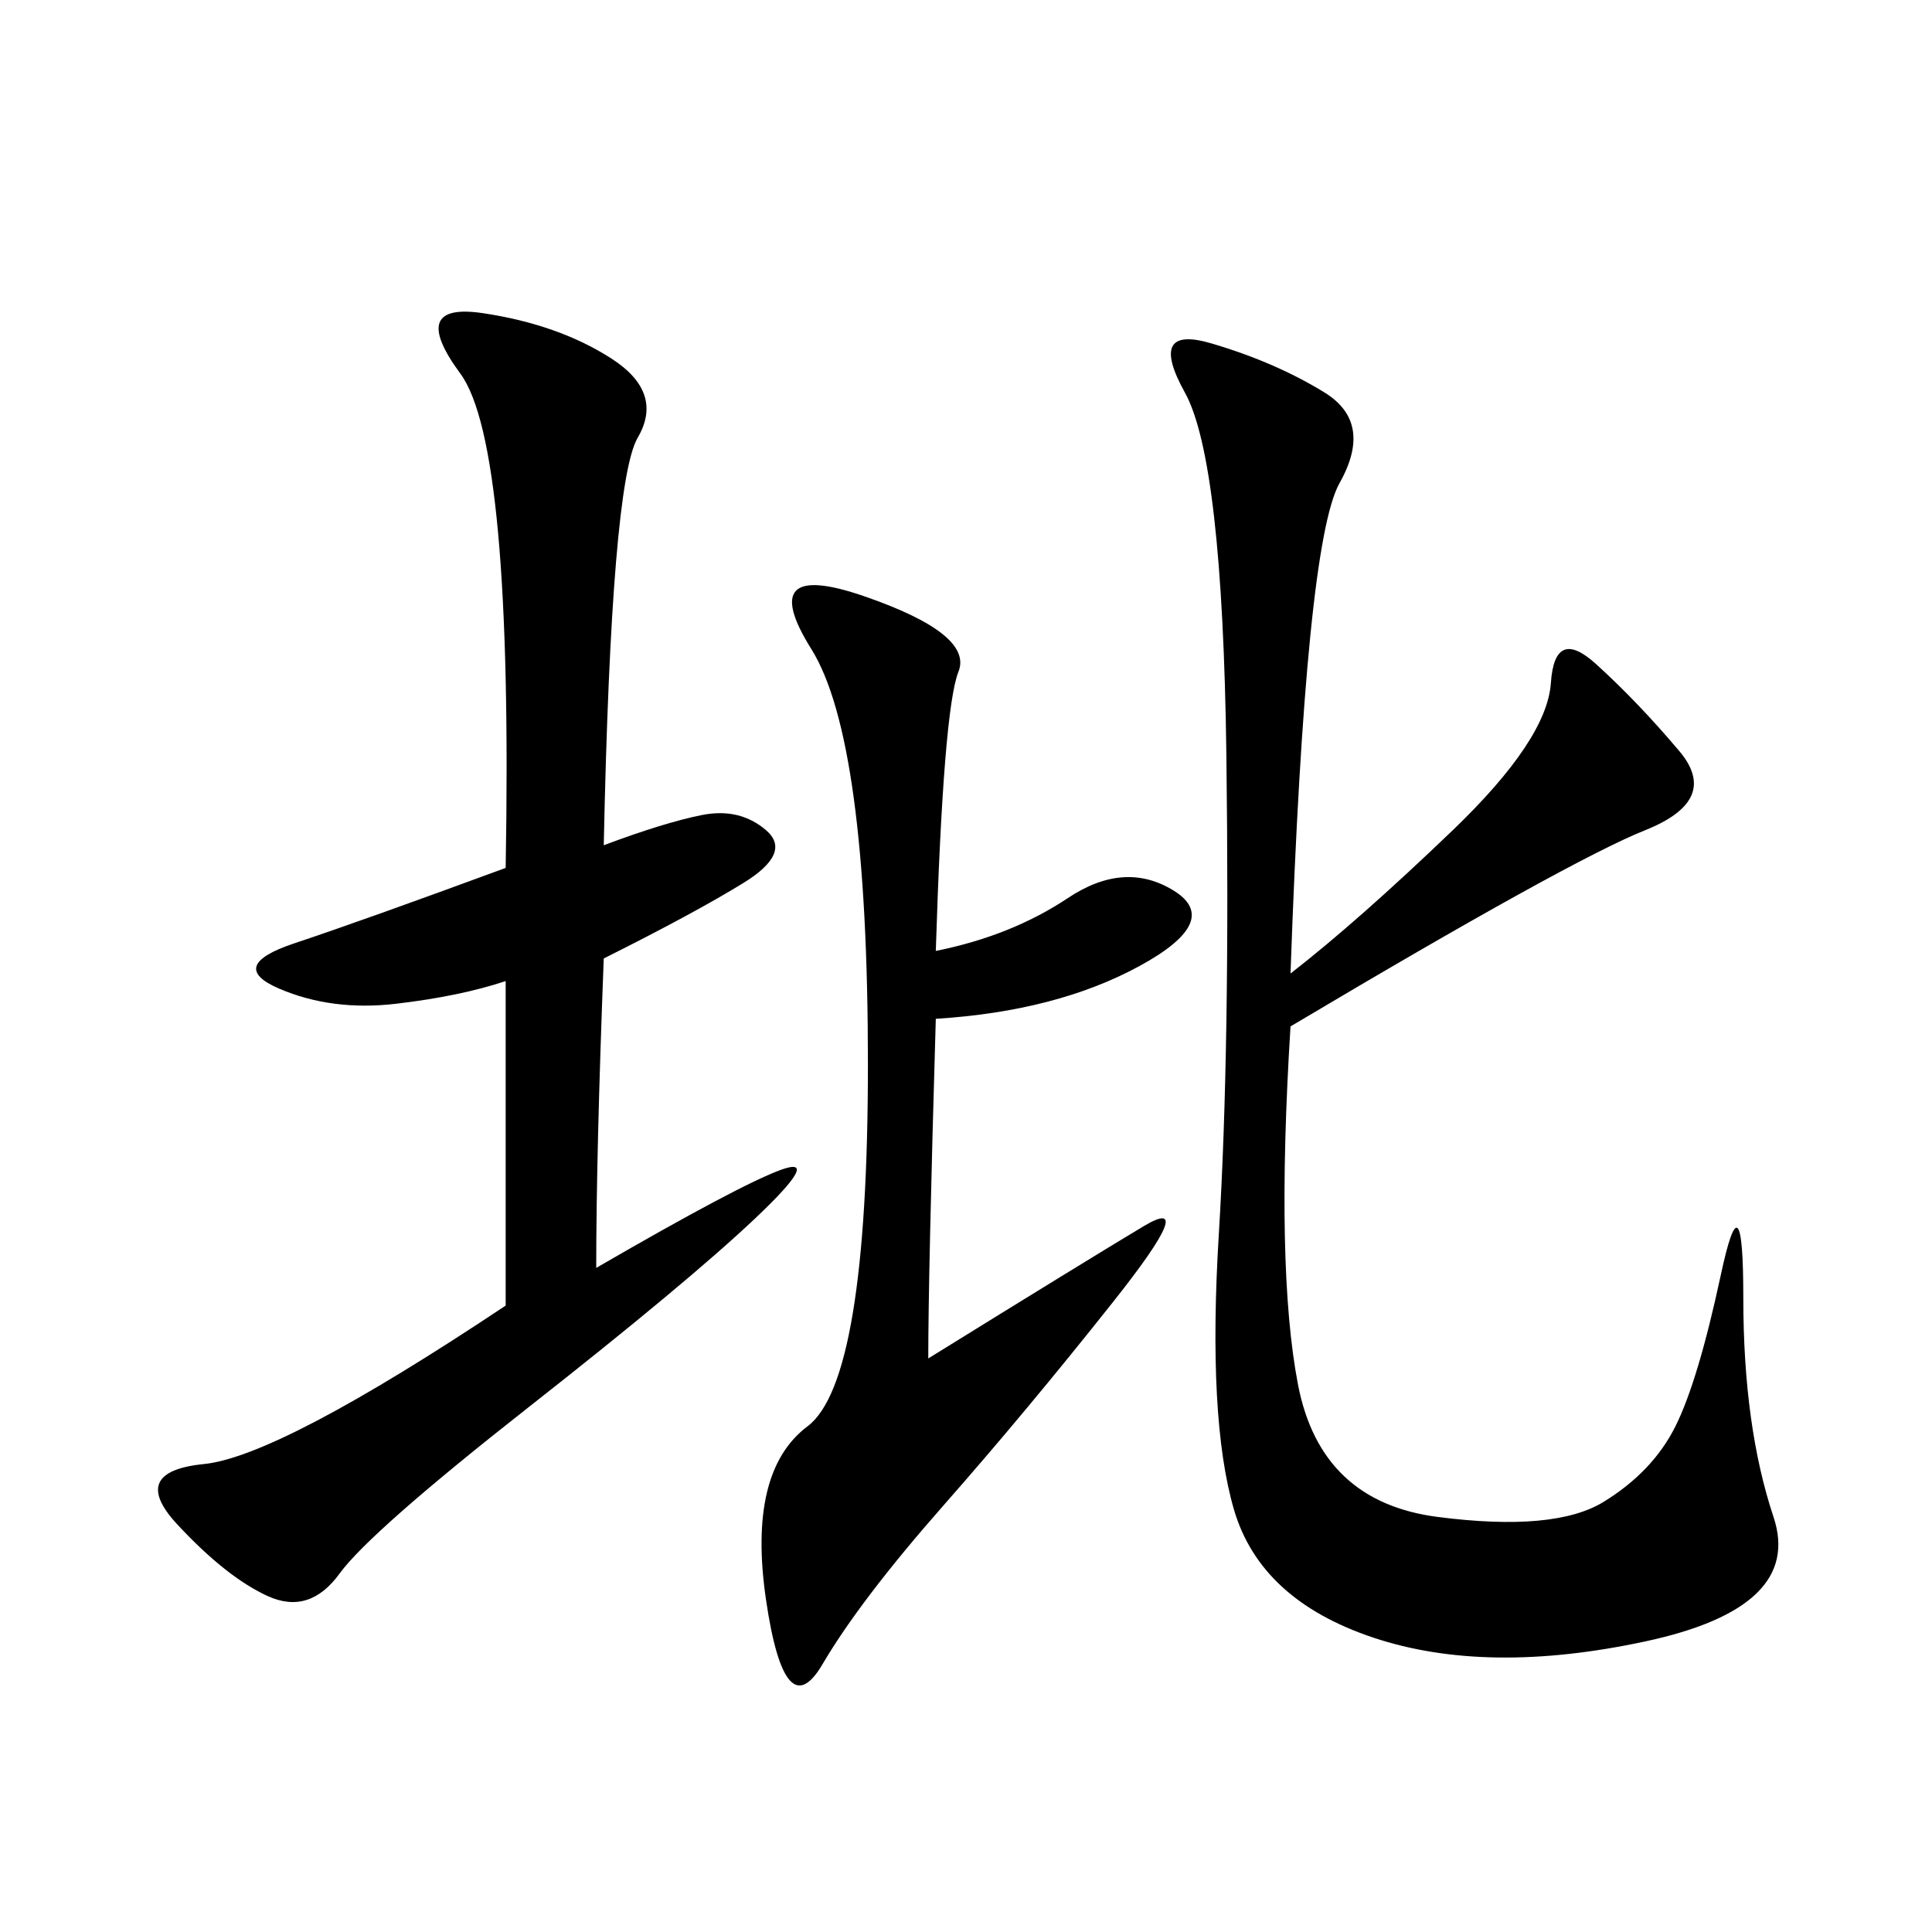<svg xmlns="http://www.w3.org/2000/svg" xmlns:xlink="http://www.w3.org/1999/xlink" width="300" height="300"><path d="M200.39 151.17Q210.94 142.97 225.59 128.91Q240.23 114.84 240.82 106.05Q241.41 97.27 247.85 103.13Q254.30 108.98 260.74 116.60Q267.19 124.22 255.47 128.91Q243.75 133.59 200.39 159.38L200.39 159.38Q198.05 196.88 201.56 215.04Q205.08 233.20 223.24 235.55Q241.41 237.89 249.02 233.20Q256.64 228.52 260.16 221.48Q263.67 214.45 267.19 198.05Q270.70 181.64 270.70 201.56L270.70 201.56Q270.70 221.48 275.39 235.55Q280.08 249.61 255.47 254.88Q230.86 260.16 213.28 254.30Q195.70 248.44 191.60 234.38Q187.50 220.31 189.26 191.60Q191.02 162.89 190.43 117.19Q189.84 71.48 183.98 60.94Q178.13 50.39 188.09 53.32Q198.05 56.25 205.66 60.94Q213.28 65.63 208.01 75Q202.73 84.38 200.39 151.17L200.39 151.17ZM93.75 131.25Q103.13 127.73 108.98 126.56Q114.84 125.39 118.95 128.91Q123.05 132.42 115.43 137.11Q107.81 141.80 93.75 148.83L93.75 148.83Q92.58 179.30 92.58 196.88L92.58 196.88Q114.84 183.98 121.29 181.64Q127.73 179.30 117.19 189.26Q106.64 199.22 82.03 218.55Q57.42 237.89 52.73 244.34Q48.05 250.78 41.60 247.85Q35.16 244.92 27.54 236.72Q19.92 228.52 31.64 227.34Q43.36 226.17 78.52 202.73L78.52 202.73L78.52 152.34Q71.48 154.69 61.52 155.86Q51.56 157.03 43.36 153.52Q35.16 150 45.70 146.48Q56.25 142.97 78.52 134.77L78.52 134.77Q79.69 69.14 71.48 58.01Q63.28 46.88 75 48.63Q86.72 50.39 94.92 55.66Q103.13 60.94 99.02 67.97Q94.92 75 93.75 131.25L93.75 131.25ZM145.31 147.66Q157.03 145.31 165.82 139.45Q174.61 133.59 182.23 138.28Q189.84 142.97 176.95 150Q164.06 157.03 145.31 158.20L145.31 158.20Q144.14 198.05 144.14 210.94L144.14 210.94Q168.75 195.70 177.54 190.43Q186.33 185.16 172.85 202.15Q159.38 219.14 146.48 233.79Q133.59 248.44 127.73 258.40Q121.88 268.36 118.95 248.44Q116.02 228.52 125.39 221.48Q134.77 214.45 134.77 165.23L134.77 165.23Q134.77 114.84 125.98 100.78Q117.19 86.72 134.18 92.58Q151.17 98.44 148.83 104.30Q146.48 110.16 145.31 147.66L145.31 147.66Z"/></svg>
